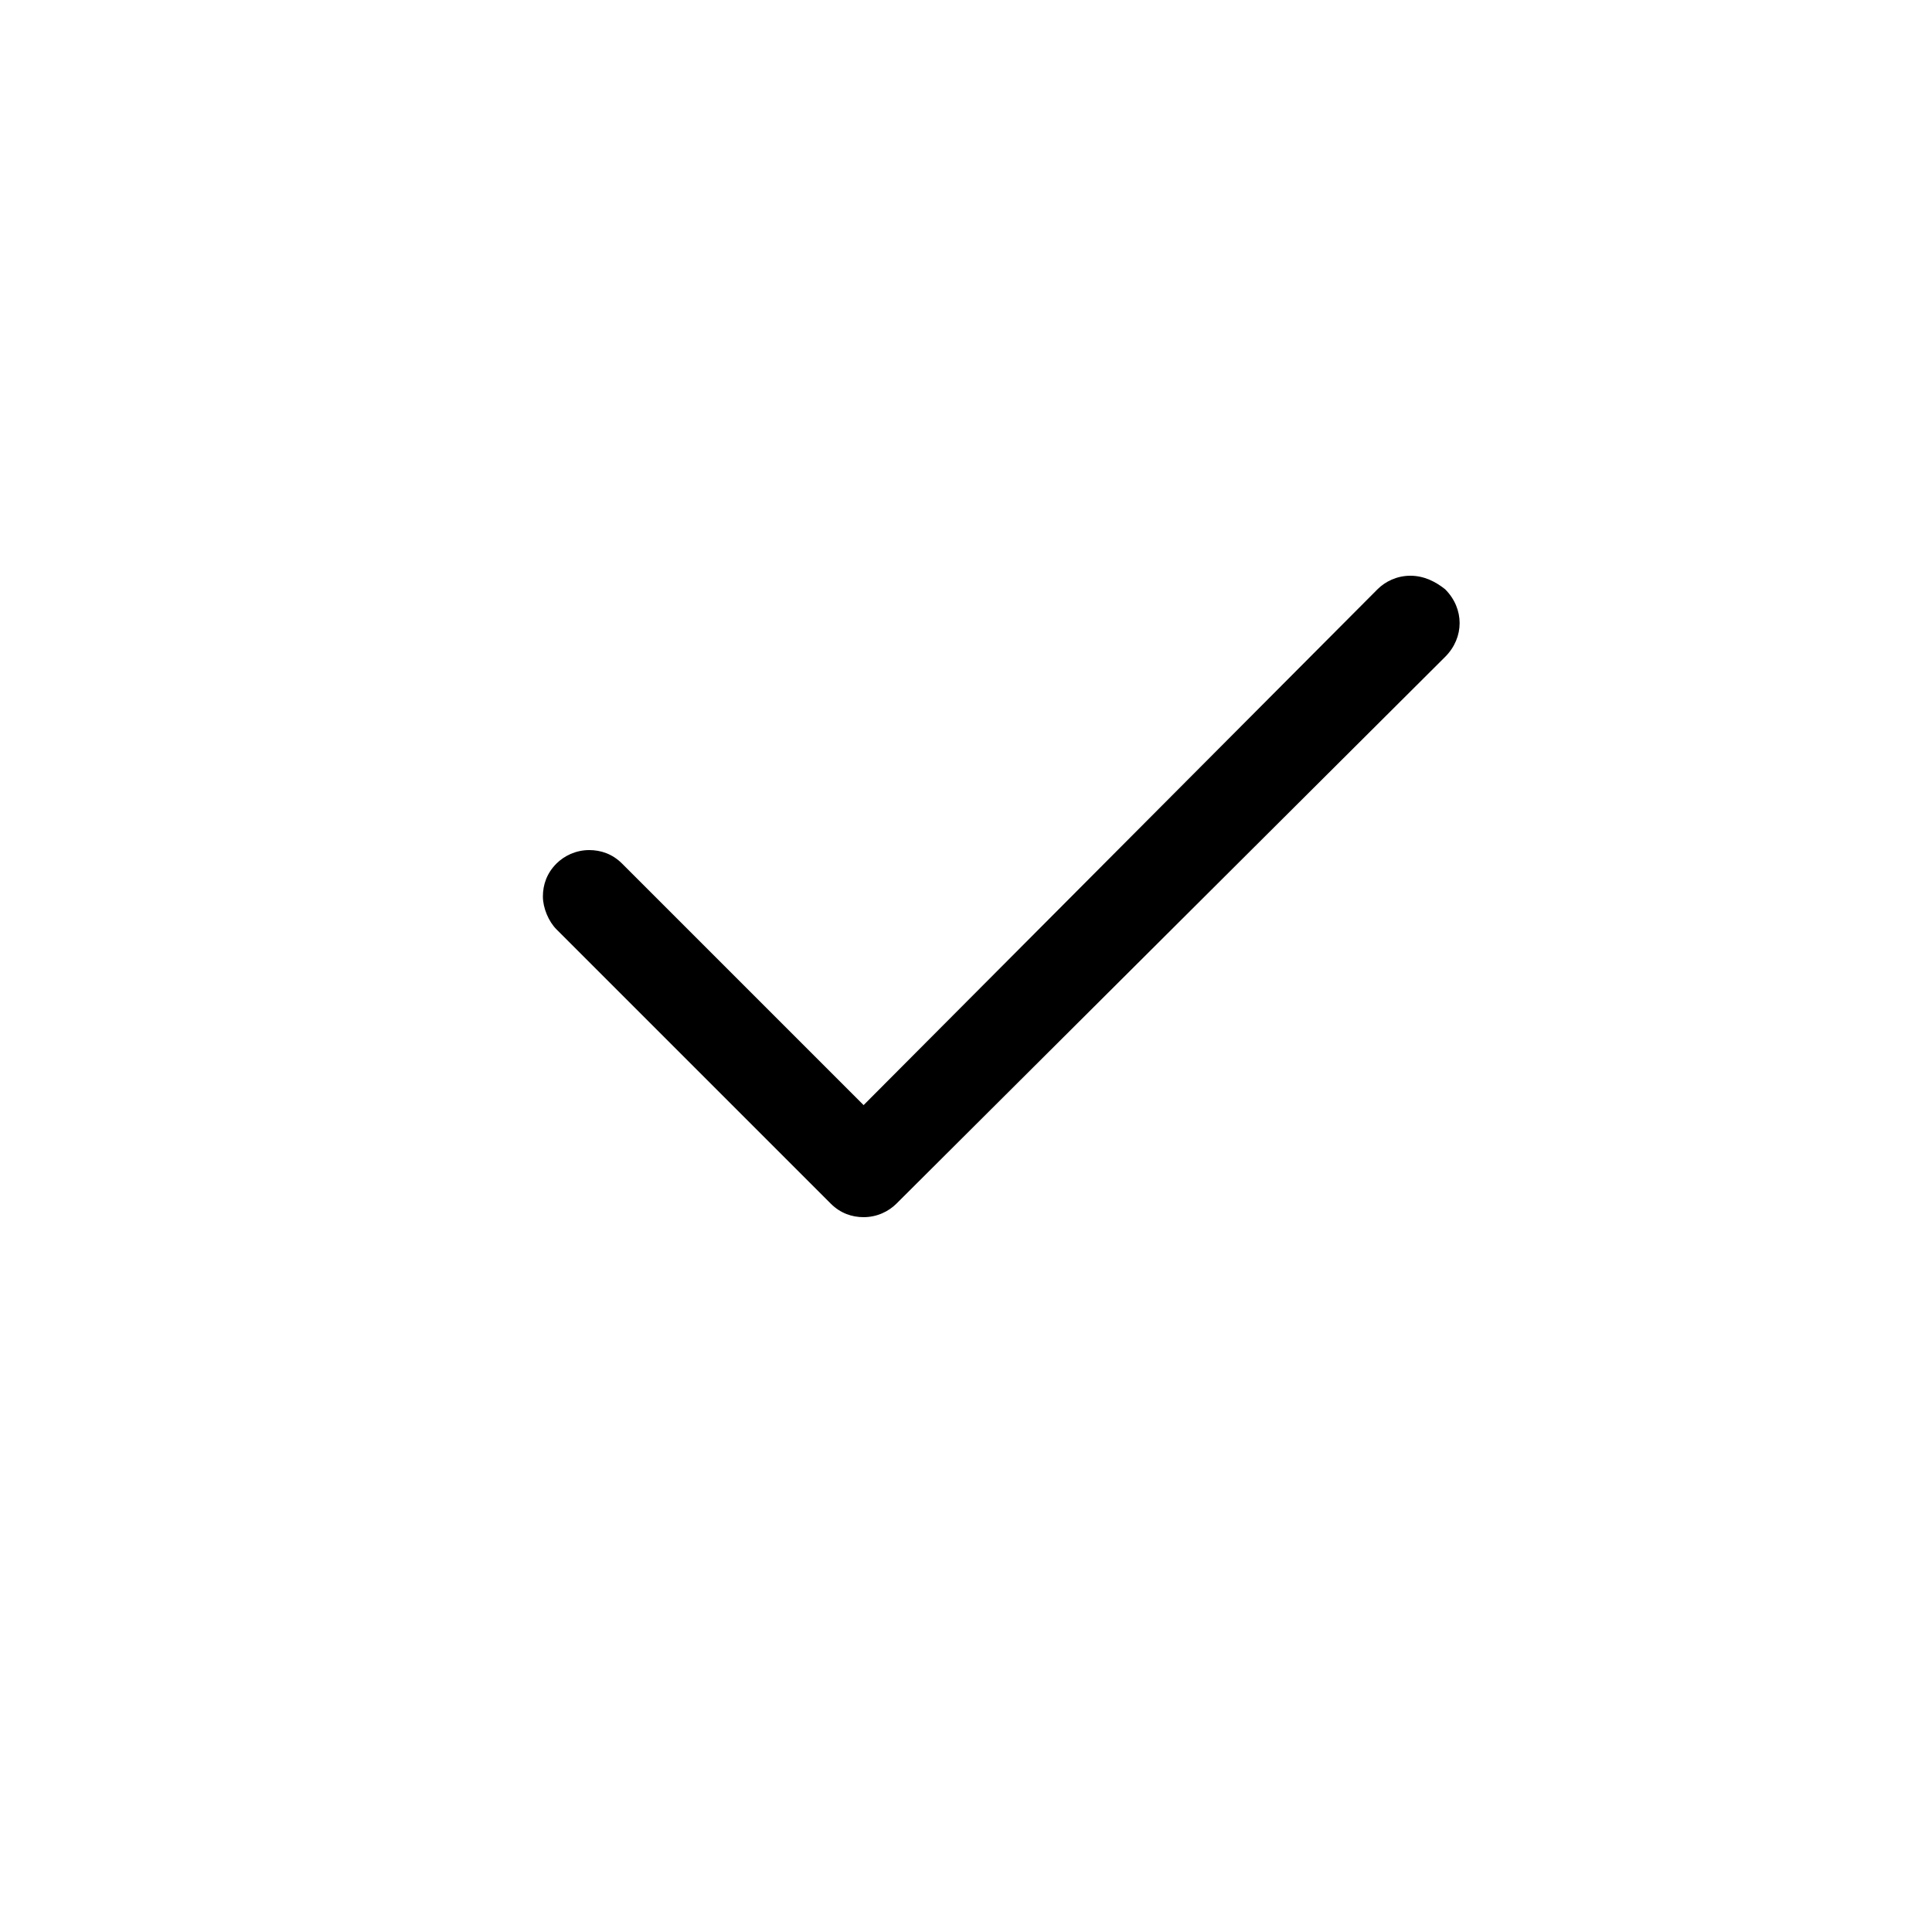 <svg xmlns="http://www.w3.org/2000/svg" viewBox="0 0 100 100"><path d="M73 29.8c-.7 0-1.3.3-1.7.7L44.7 57.2 32.2 44.7c-.5-.5-1.1-.7-1.7-.7-.7 0-1.3.3-1.7.7-.5.5-.7 1.1-.7 1.7s.3 1.3.7 1.7L43 62.3c.5.5 1.1.7 1.7.7.7 0 1.3-.3 1.7-.7L74.8 34c1-1 1-2.5 0-3.5-.5-.4-1.1-.7-1.8-.7z"/></svg>